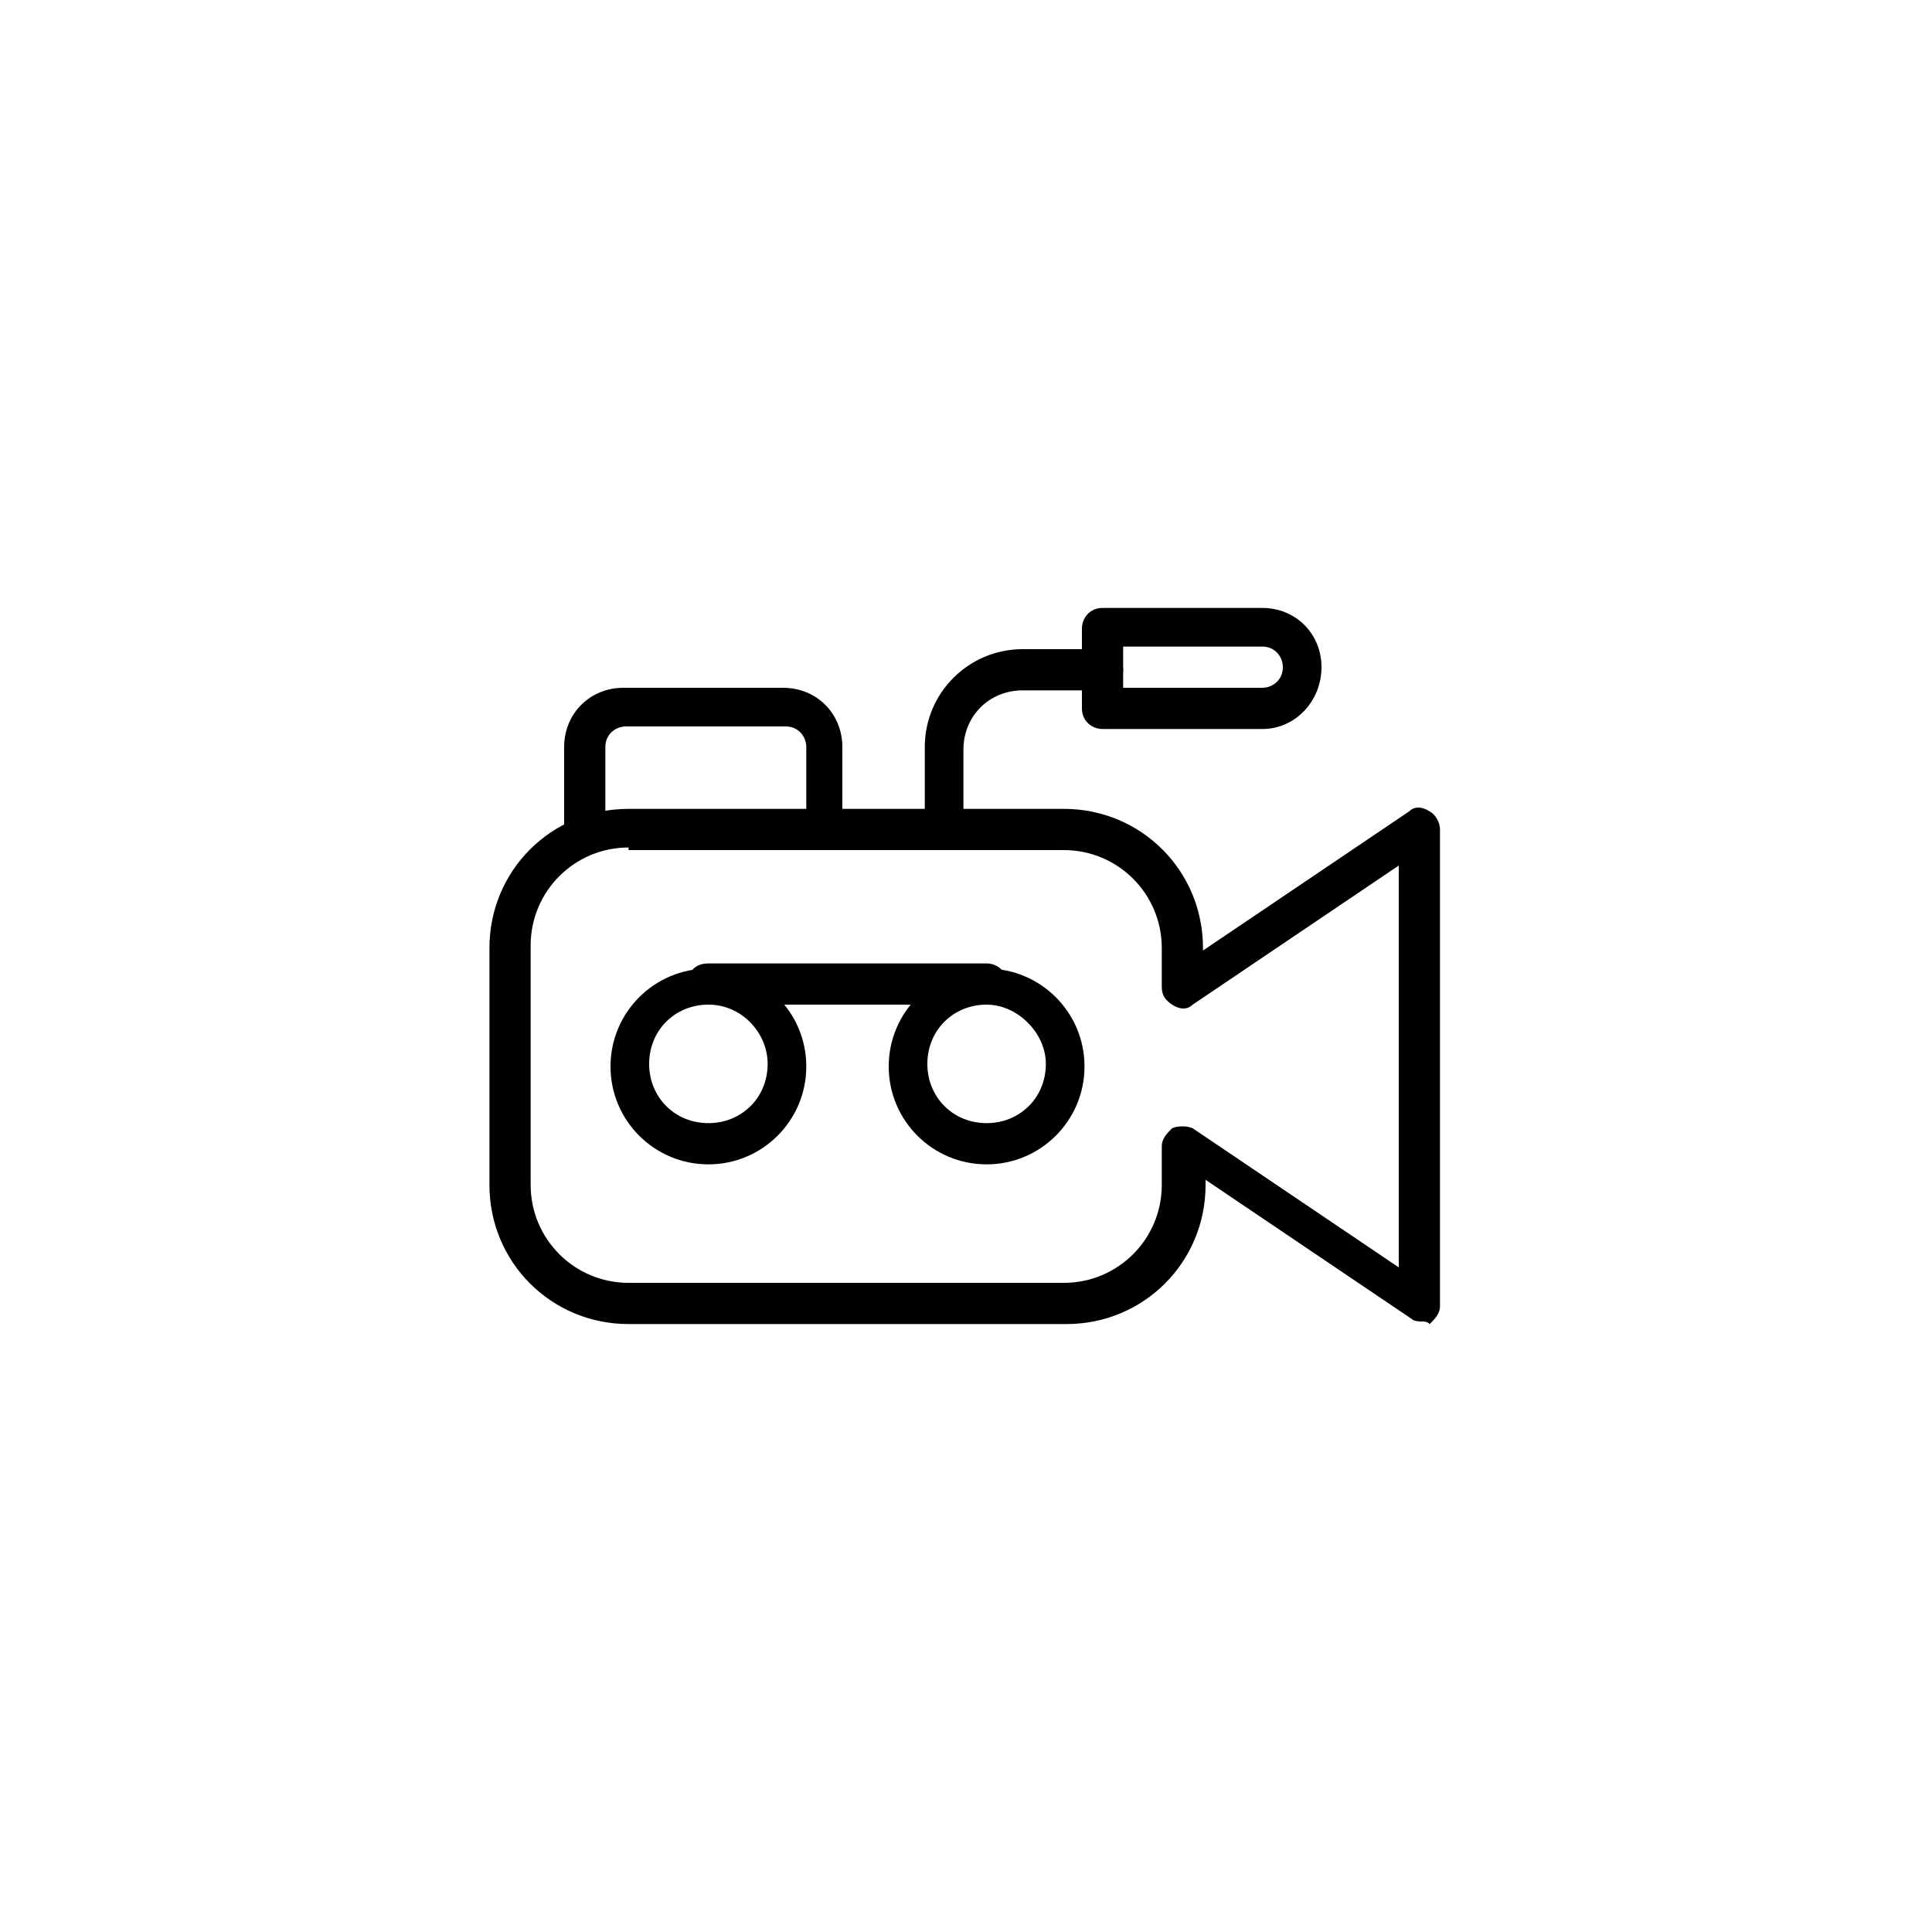 <?xml version="1.0" encoding="UTF-8"?> <!-- Generator: Adobe Illustrator 25.0.1, SVG Export Plug-In . SVG Version: 6.00 Build 0) --> <svg xmlns="http://www.w3.org/2000/svg" xmlns:xlink="http://www.w3.org/1999/xlink" version="1.1" id="Layer_1" x="0px" y="0px" viewBox="0 0 75 75" style="enable-background:new 0 0 75 75;" xml:space="preserve"> <style type="text/css"> .st0{display:none;} .st1{display:inline;fill:none;stroke:#040506;stroke-width:1.308;stroke-miterlimit:10;} </style> <g id="Layer_2_1_" class="st0"> <circle class="st1" cx="37.5" cy="37.5" r="36.8"></circle> </g> <g id="XMLID_5874_"> <g id="XMLID_5881_"> <path id="XMLID_17702_" d="M55.2,51.3c-0.1,0-0.3,0-0.4-0.1l-8-5.4V46c0,3-2.4,5.4-5.4,5.4H24.4c-3,0-5.4-2.4-5.4-5.4v-9.2 c0-3,2.4-5.4,5.4-5.4h16.9c3,0,5.4,2.4,5.4,5.4v0.1l8-5.4c0.2-0.2,0.5-0.2,0.8,0c0.2,0.1,0.4,0.4,0.4,0.7v18.5 c0,0.3-0.2,0.5-0.4,0.7C55.4,51.3,55.3,51.3,55.2,51.3z M24.4,32.9c-2.1,0-3.8,1.7-3.8,3.8V46c0,2.1,1.7,3.8,3.8,3.8h16.9 c2.1,0,3.8-1.7,3.8-3.8v-1.5c0-0.3,0.2-0.5,0.4-0.7c0.2-0.1,0.6-0.1,0.8,0l8,5.4V33.6l-8,5.4c-0.2,0.2-0.5,0.2-0.8,0 s-0.4-0.4-0.4-0.7v-1.5c0-2.1-1.7-3.8-3.8-3.8H24.4z"></path> </g> <g id="XMLID_5880_"> <path id="XMLID_17701_" d="M36.7,32.9c-0.4,0-0.8-0.3-0.8-0.8V29c0-2.1,1.7-3.8,3.8-3.8h3.1c0.4,0,0.8,0.3,0.8,0.8 c0,0.4-0.3,0.8-0.8,0.8h-3.1c-1.3,0-2.3,1-2.3,2.3v3.1C37.5,32.5,37.2,32.9,36.7,32.9z"></path> </g> <g id="XMLID_5879_"> <path id="XMLID_17698_" d="M49,28.3h-6.2c-0.4,0-0.8-0.3-0.8-0.8v-3.1c0-0.4,0.3-0.8,0.8-0.8H49c1.3,0,2.3,1,2.3,2.3 C51.3,27.2,50.3,28.3,49,28.3z M43.7,26.7H49c0.4,0,0.8-0.3,0.8-0.8c0-0.4-0.3-0.8-0.8-0.8h-5.4V26.7z"></path> </g> <g id="XMLID_5878_"> <path id="XMLID_17697_" d="M32.1,32.9c-0.4,0-0.8-0.3-0.8-0.8V29c0-0.4-0.3-0.8-0.8-0.8h-6.2c-0.4,0-0.8,0.3-0.8,0.8v3.1 c0,0.4-0.3,0.8-0.8,0.8c-0.4,0-0.8-0.3-0.8-0.8V29c0-1.3,1-2.3,2.3-2.3h6.2c1.3,0,2.3,1,2.3,2.3v3.1 C32.9,32.5,32.5,32.9,32.1,32.9z"></path> </g> <g id="XMLID_5877_"> <path id="XMLID_17694_" d="M27.5,45.2c-2.1,0-3.8-1.7-3.8-3.8c0-2.1,1.7-3.8,3.8-3.8c2.1,0,3.8,1.7,3.8,3.8 C31.3,43.5,29.6,45.2,27.5,45.2z M27.5,39c-1.3,0-2.3,1-2.3,2.3c0,1.3,1,2.3,2.3,2.3c1.3,0,2.3-1,2.3-2.3 C29.8,40.1,28.8,39,27.5,39z"></path> </g> <g id="XMLID_5876_"> <path id="XMLID_17691_" d="M38.3,45.2c-2.1,0-3.8-1.7-3.8-3.8c0-2.1,1.7-3.8,3.8-3.8c2.1,0,3.8,1.7,3.8,3.8 C42.1,43.5,40.4,45.2,38.3,45.2z M38.3,39c-1.3,0-2.3,1-2.3,2.3c0,1.3,1,2.3,2.3,2.3c1.3,0,2.3-1,2.3-2.3 C40.6,40.1,39.5,39,38.3,39z"></path> </g> <g id="XMLID_5875_"> <path id="XMLID_17690_" d="M38.3,39H27.5c-0.4,0-0.8-0.3-0.8-0.8s0.3-0.8,0.8-0.8h10.8c0.4,0,0.8,0.3,0.8,0.8S38.7,39,38.3,39z"></path> </g> </g> </svg> 